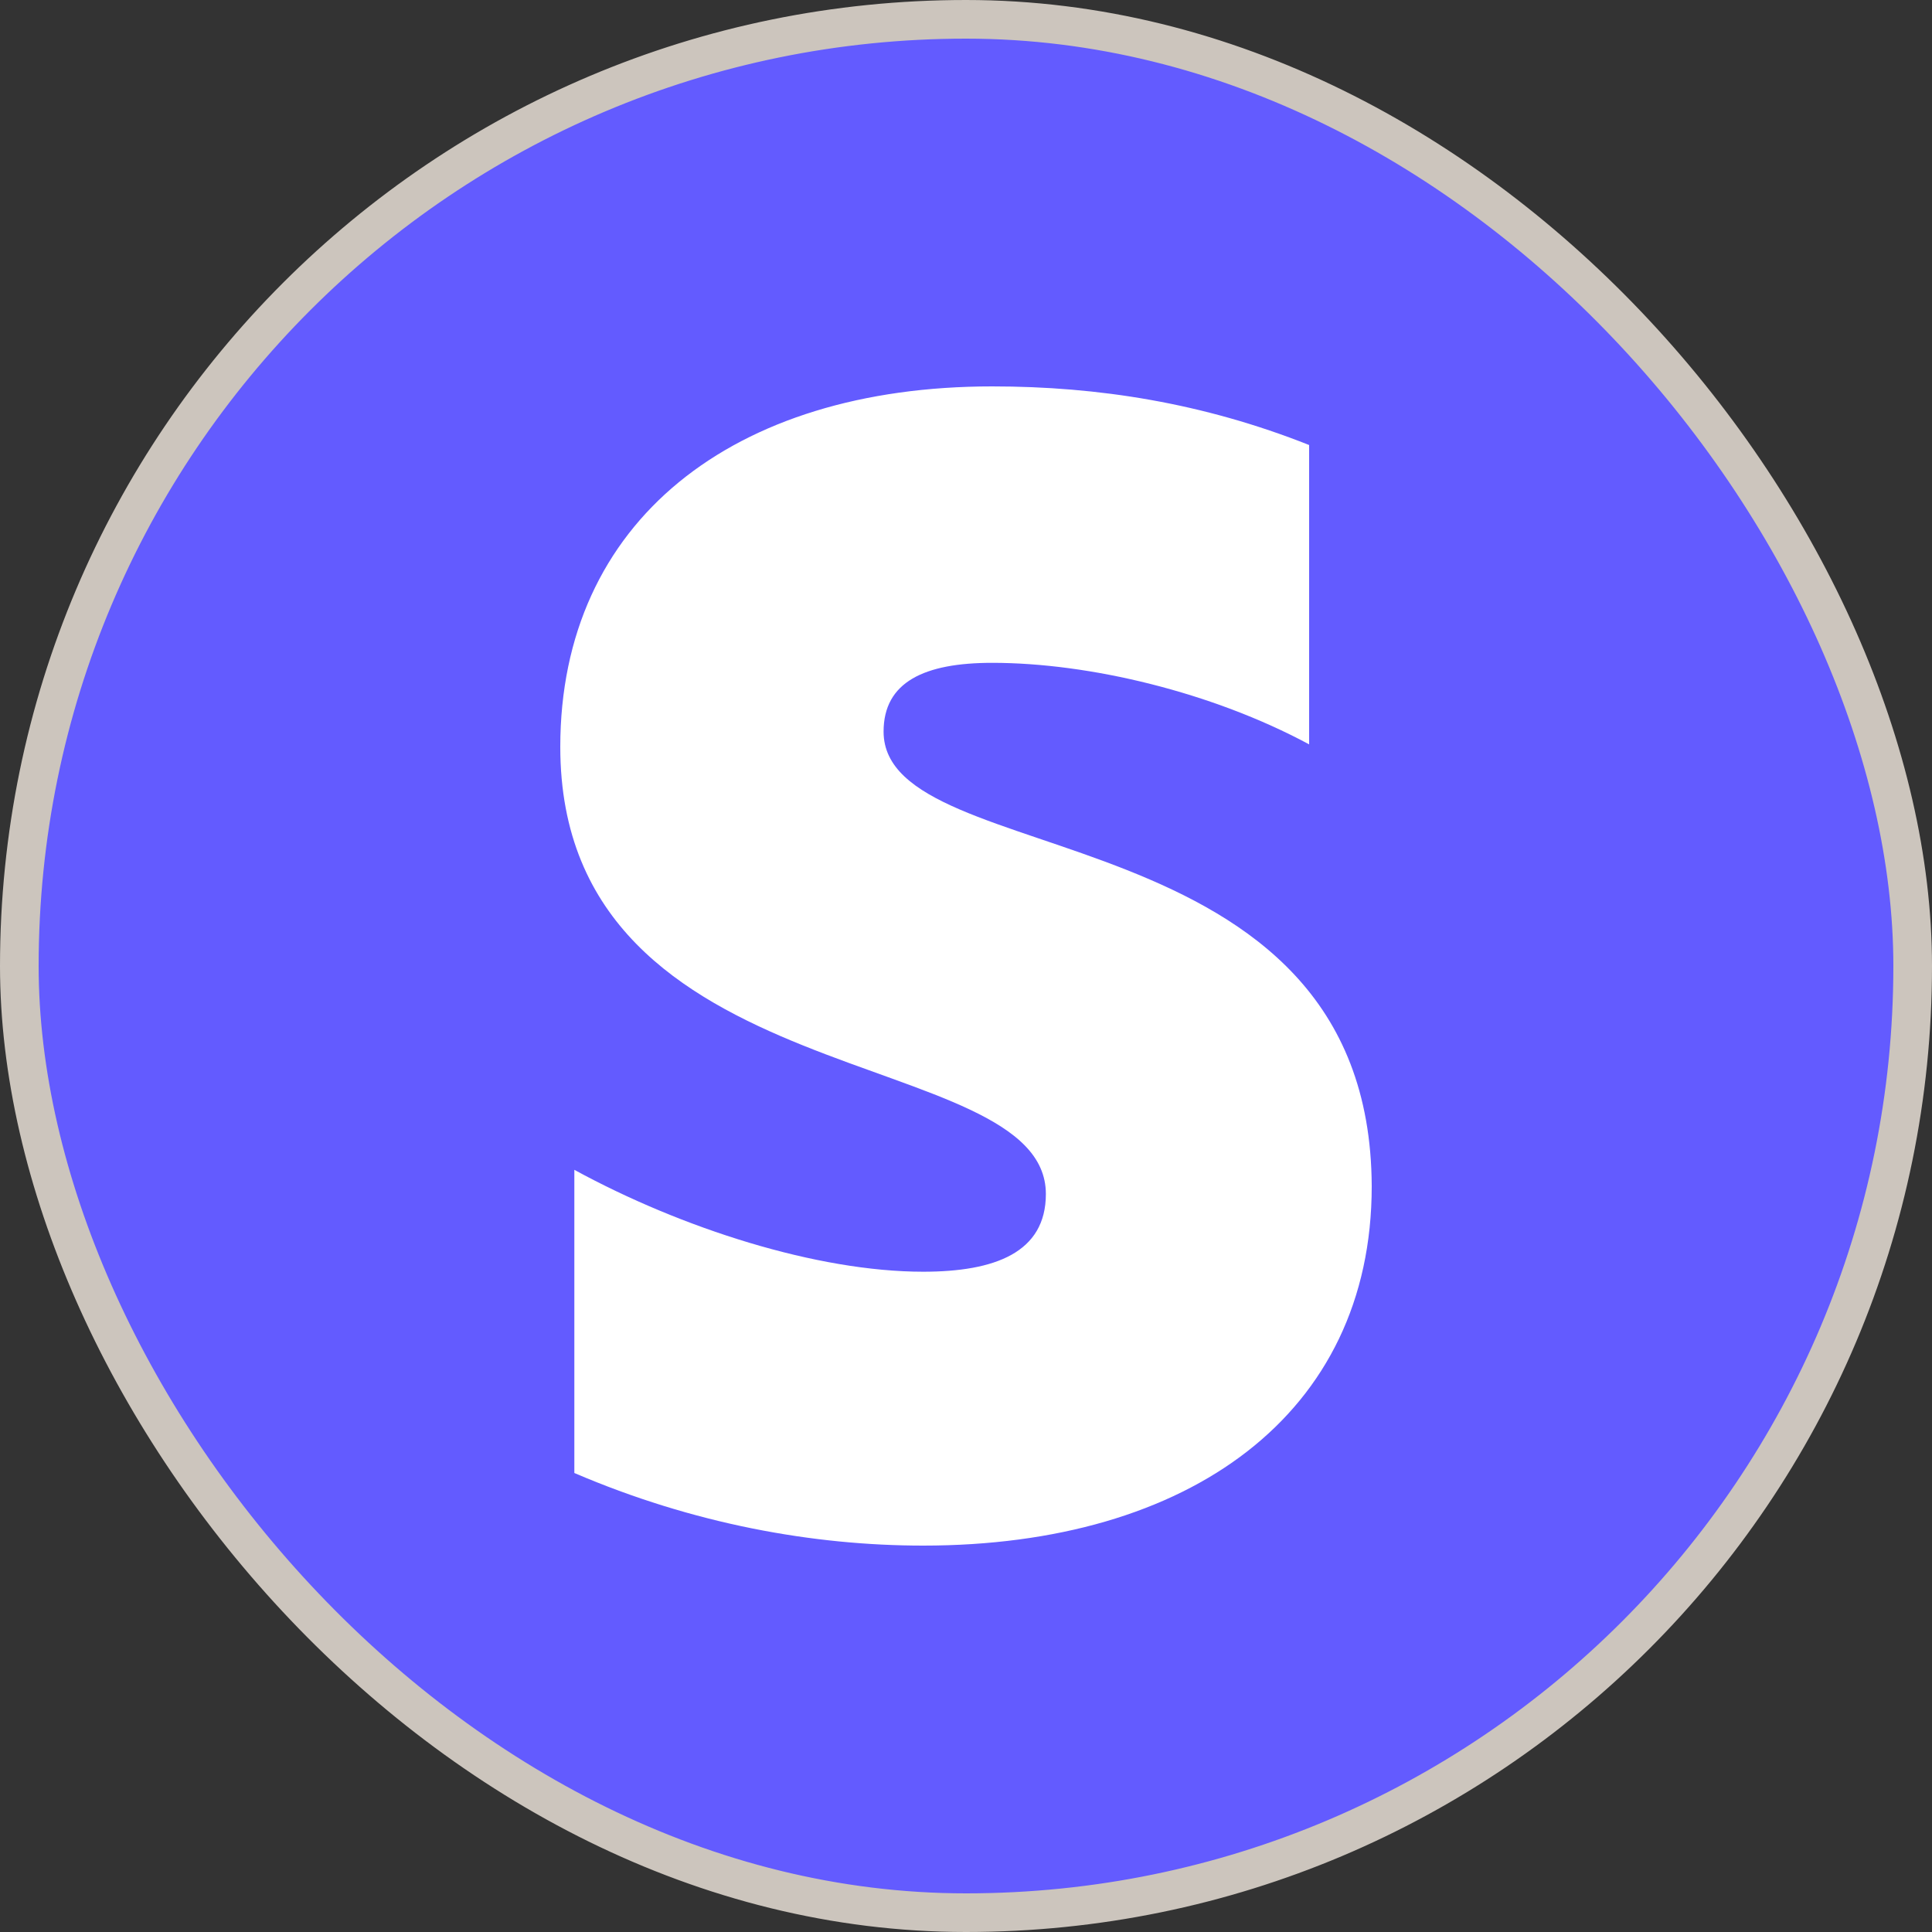 <svg width="50" height="50" viewBox="0 0 50 50" fill="none" xmlns="http://www.w3.org/2000/svg">
<rect x="0" y="0" width="50" height="50" fill="#333333" stroke="none"/>
<rect x="0.5" y="0.5" width="49" height="49" rx="24.5" fill="#635BFF"/>
<rect x="0.5" y="0.5" width="49" height="49" rx="24.5" stroke="#CCC5BD"/>
<path fill-rule="evenodd" clip-rule="evenodd" d="M22.867 18.934C22.867 17.648 23.925 17.154 25.678 17.154C28.191 17.154 31.366 17.912 33.88 19.264V11.517C31.135 10.429 28.423 10 25.678 10C18.965 10 14.5 13.495 14.5 19.33C14.5 28.429 27.067 26.978 27.067 30.901C27.067 32.418 25.744 32.912 23.892 32.912C21.147 32.912 17.642 31.791 14.864 30.275V38.121C17.939 39.44 21.048 40 23.892 40C30.771 40 35.5 36.604 35.5 30.703C35.467 20.879 22.867 22.626 22.867 18.934Z" fill="white"/>
</svg>
